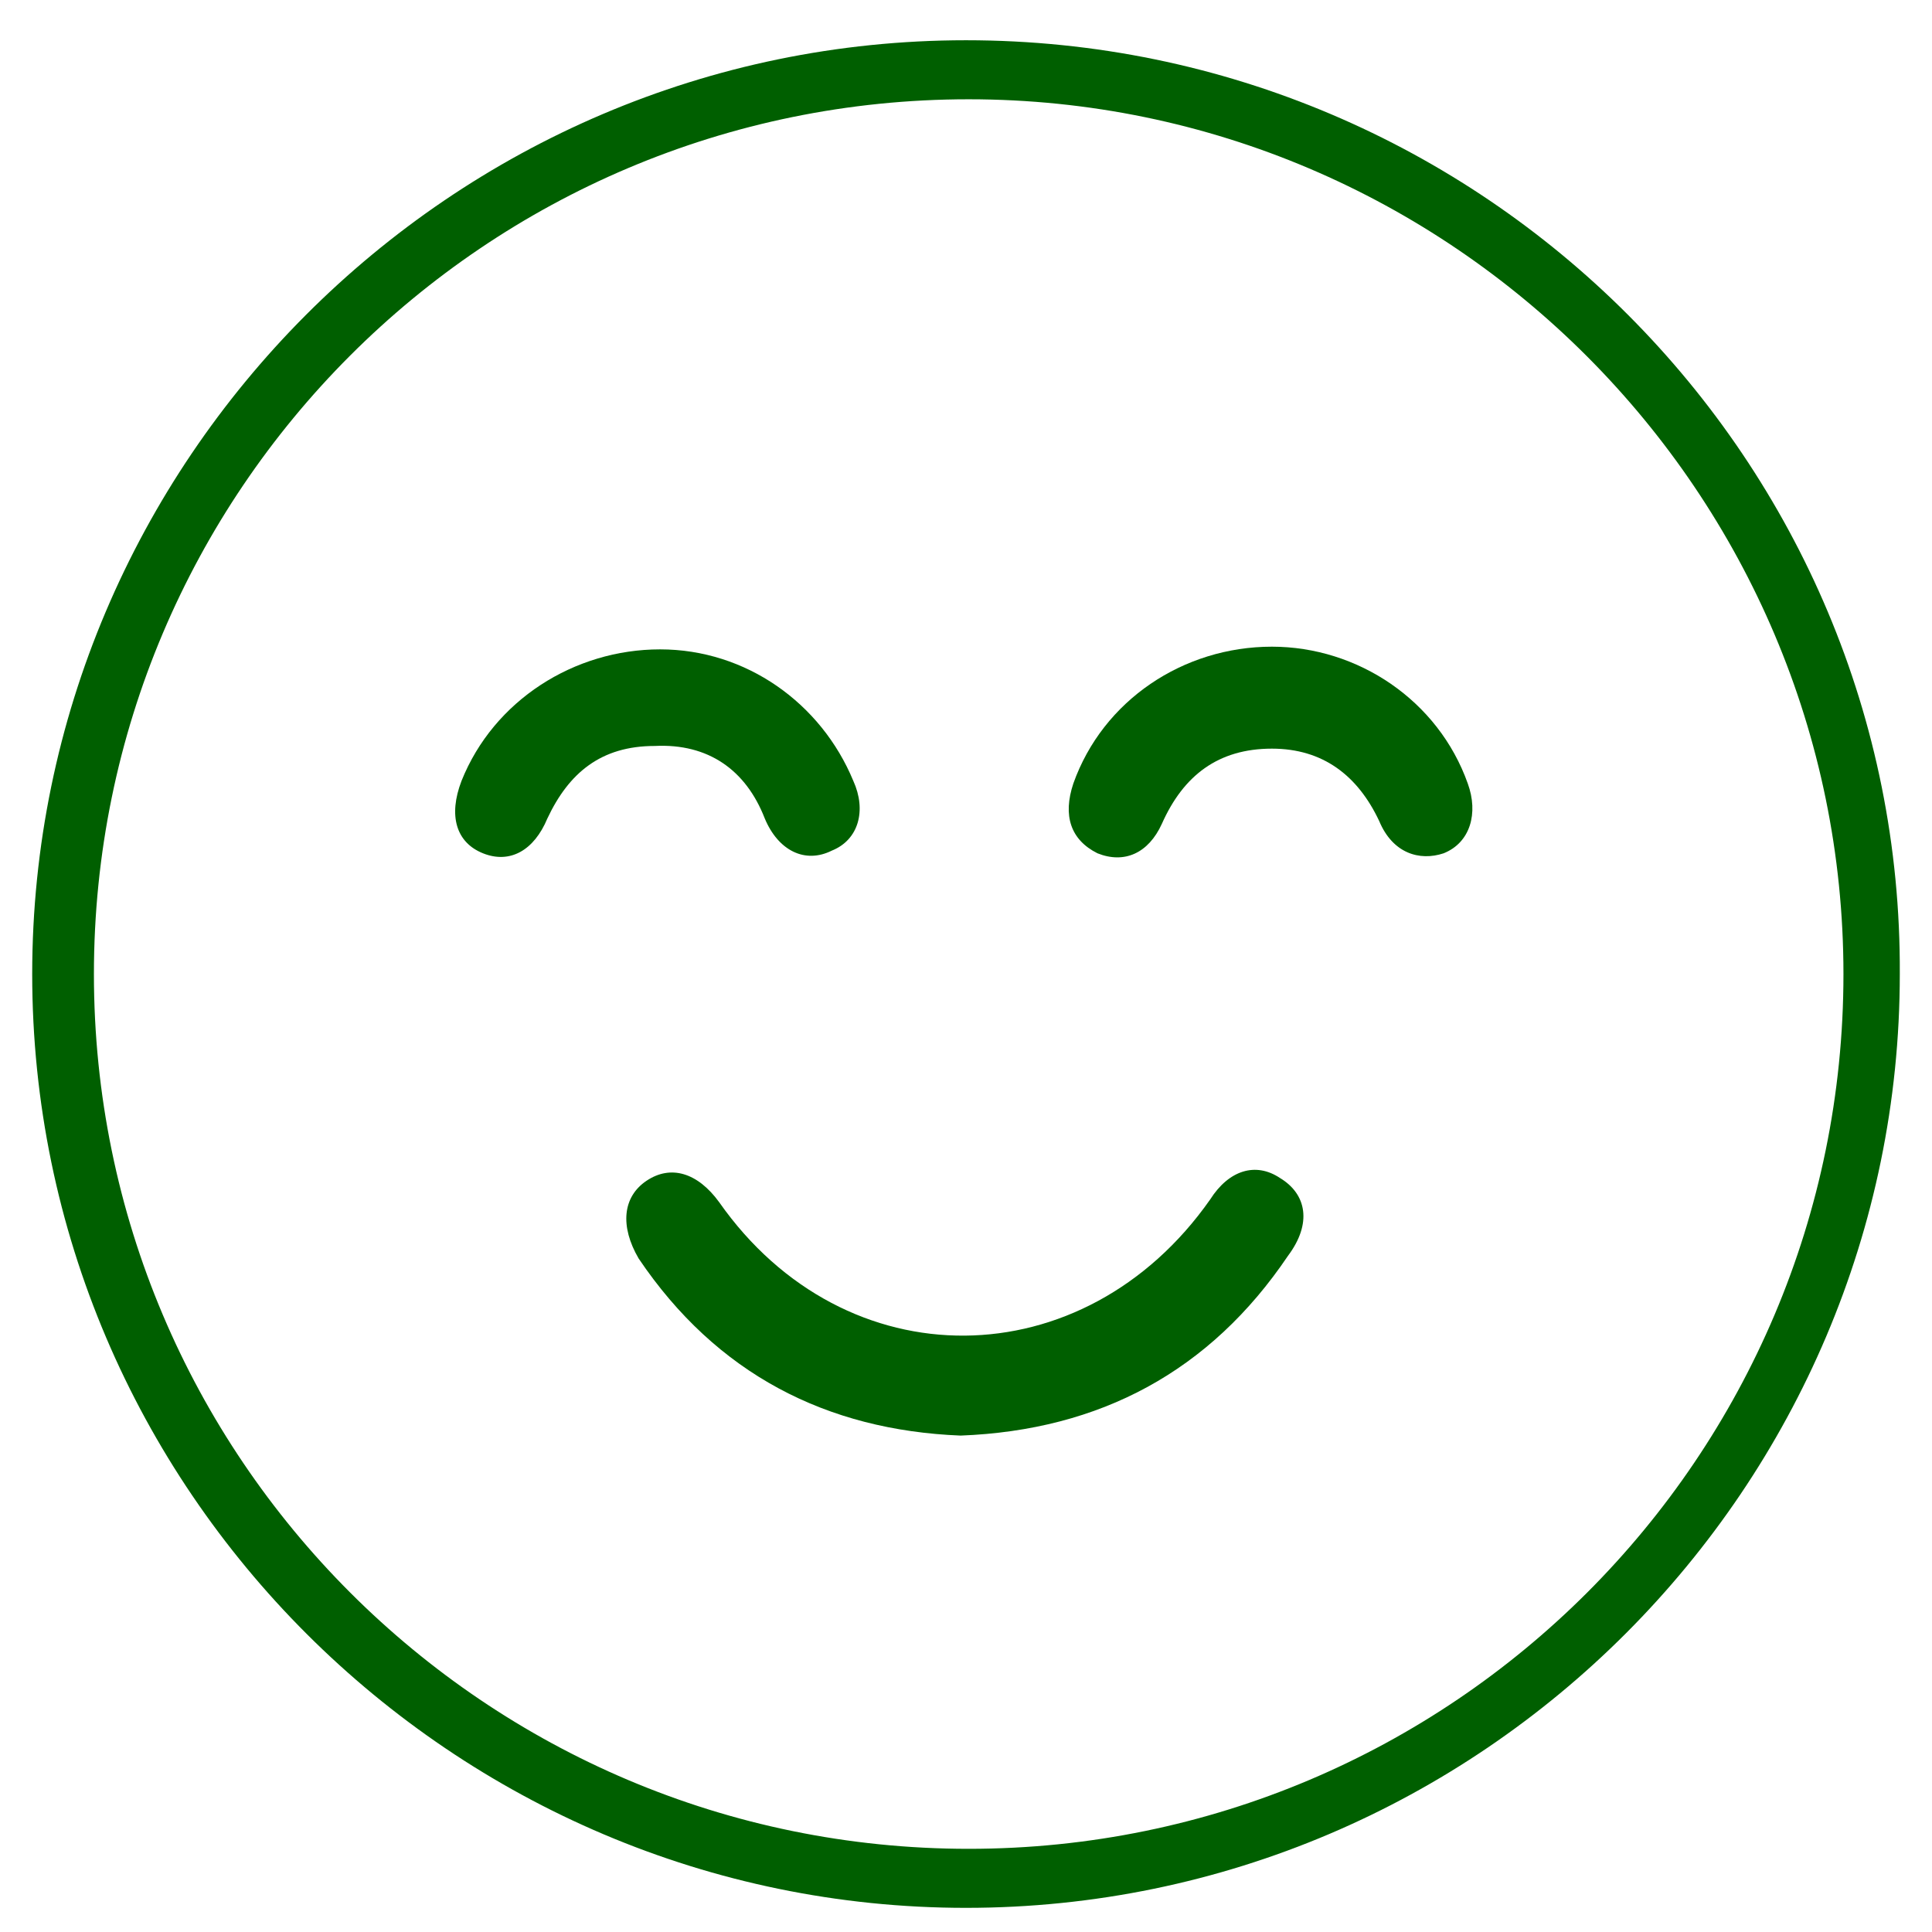 <svg xmlns="http://www.w3.org/2000/svg" xmlns:xlink="http://www.w3.org/1999/xlink" version="1.1" id="Layer_1" x="0px" y="0px" viewBox="0 0 72 72" style="enable-background:new 0 0 72 72;" xml:space="preserve">
<style type="text/css">
	.st0{clip-path:url(#SVGID_2_);}
	.st1{fill:#005F00;}
</style>
<g>
	<defs>
		<rect id="SVGID_1_" x="1.2" y="1.5" width="69.8" height="69.8"/>
	</defs>
	<clipPath id="SVGID_2_">
		<use xlink:href="#SVGID_1_" style="overflow:visible;"/>
	</clipPath>
	<g class="st0">
		<path class="st1" d="M36,1.5C16.8,1.5,1.2,17.2,1.2,36.3c0,19.2,15.7,34.8,34.8,34.8c19.2,0,34.8-15.7,34.8-34.8    C70.9,17.2,55.3,1.5,36,1.5z M68.7,36.3c0,18-14.6,32.6-32.6,32.6c-18,0-32.6-14.6-32.6-32.6c0-18,14.6-32.6,32.6-32.6    C54.1,3.7,68.7,18.4,68.7,36.3z"/>
		<path class="st1" d="M47.7,43.9c-0.9-0.6-1.9-0.3-2.6,0.8c-4.7,6.7-13.6,6.8-18.3,0.1C26,43.7,25,43.4,24.1,44    c-0.9,0.6-1,1.7-0.3,2.9c2.9,4.3,7,6.4,12,6.6c5.2-0.2,9.3-2.4,12.2-6.7C48.9,45.6,48.7,44.5,47.7,43.9z"/>
		<path class="st1" d="M28.5,30.5c0.5,1.2,1.5,1.7,2.5,1.2c1-0.4,1.3-1.5,0.8-2.6c-1.2-2.9-4-4.9-7.2-4.9c-3.2,0-6.2,1.9-7.4,4.9    c-0.5,1.3-0.2,2.3,0.8,2.7c1,0.4,1.9-0.1,2.4-1.3c0.8-1.7,2-2.7,4-2.7C26.4,27.7,27.8,28.7,28.5,30.5z"/>
		<path class="st1" d="M47.4,24.1c-3.3,0-6.3,2-7.4,5.1c-0.4,1.2-0.1,2.1,0.9,2.6c1,0.4,1.9,0,2.4-1.1c0.8-1.8,2.1-2.8,4.1-2.8    c1.9,0,3.2,1,4,2.7c0.5,1.2,1.5,1.5,2.4,1.2c1-0.4,1.3-1.5,0.9-2.6C53.6,26.1,50.6,24.1,47.4,24.1z"/>
	</g>
</g>
<script xmlns=""/></svg>